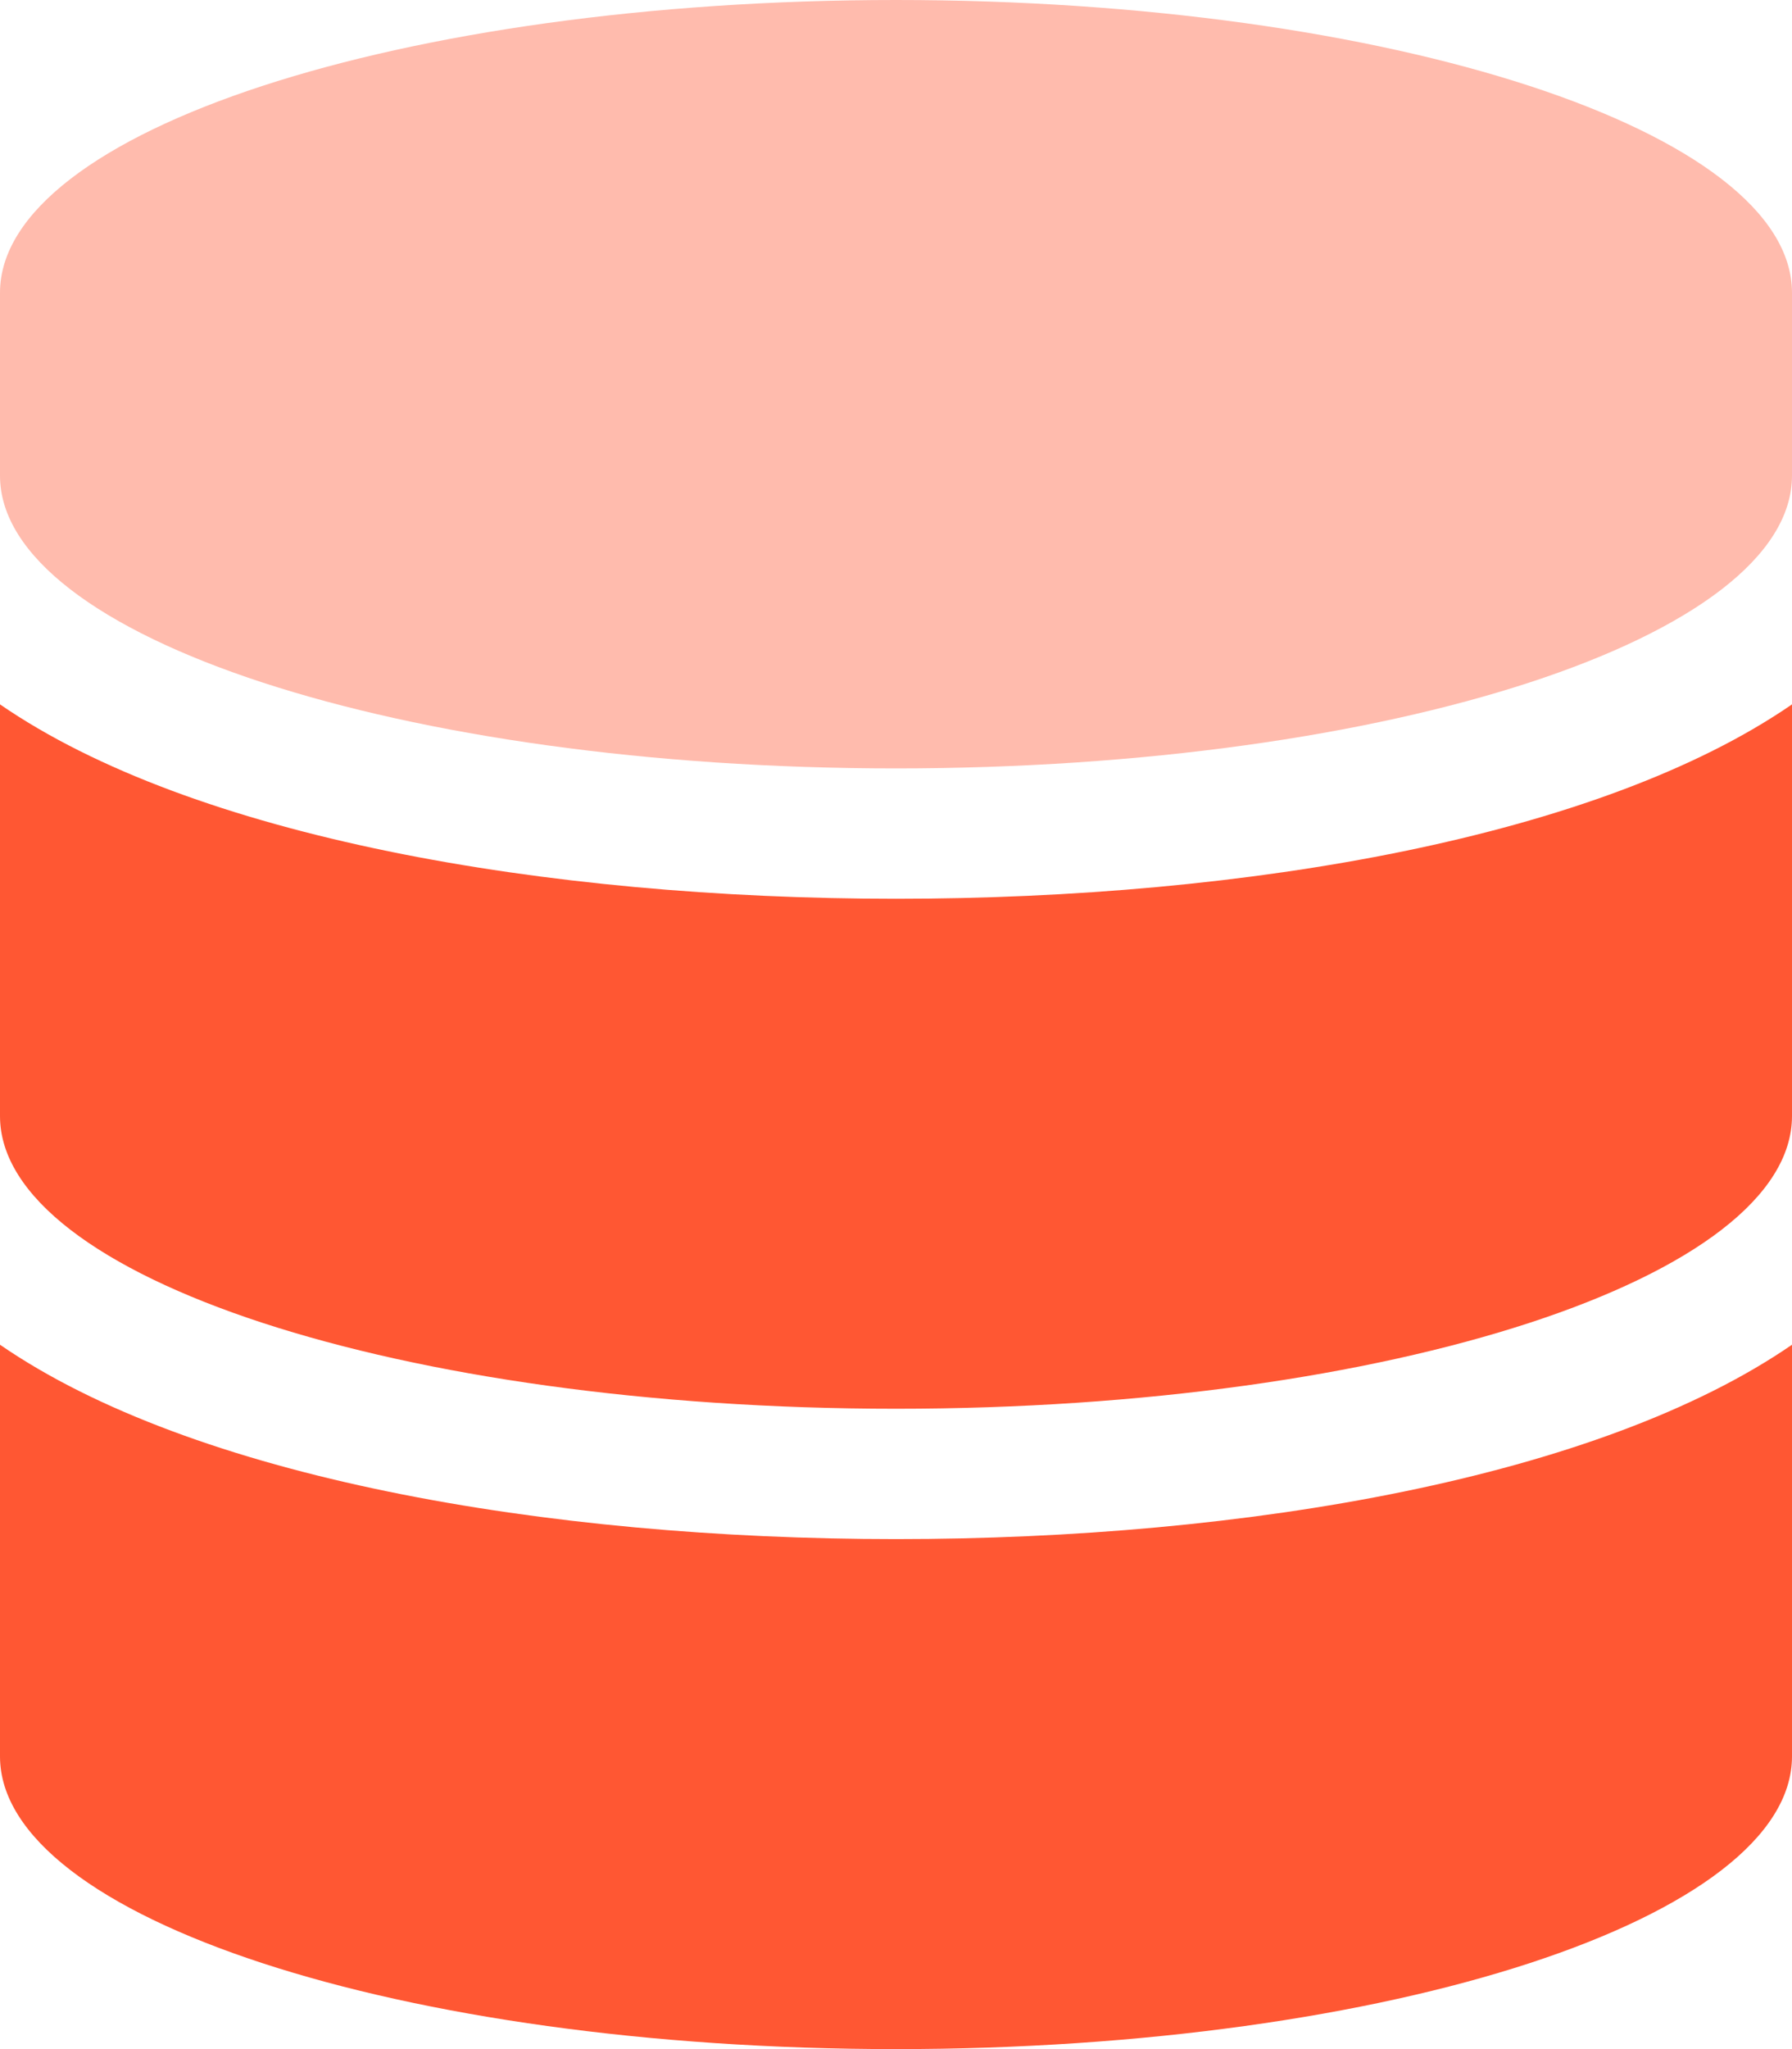 <svg width="56" height="64" viewBox="0 0 56 64" fill="none" xmlns="http://www.w3.org/2000/svg">
<path opacity="0.4" d="M56 9.143V14.857C56 19.892 43.459 24 28 24C12.541 24 0 19.892 0 14.857V9.143C0 4.107 12.541 0 28 0C43.459 0 56 4.107 56 9.143Z" fill="#FF5733"/>
<path d="M0 42V54.858C0 59.892 12.541 64 28 64C43.459 64 56 59.892 56 54.858V42C49.984 46.142 38.974 48.071 28 48.071C17.026 48.071 6.015 46.142 0 42ZM28 28.071C17.026 28.071 6.015 26.142 0 22V34.858C0 39.892 12.541 44 28 44C43.459 44 56 39.892 56 34.858V22C49.984 26.142 38.974 28.071 28 28.071Z" fill="#FF5733"/>
</svg>
